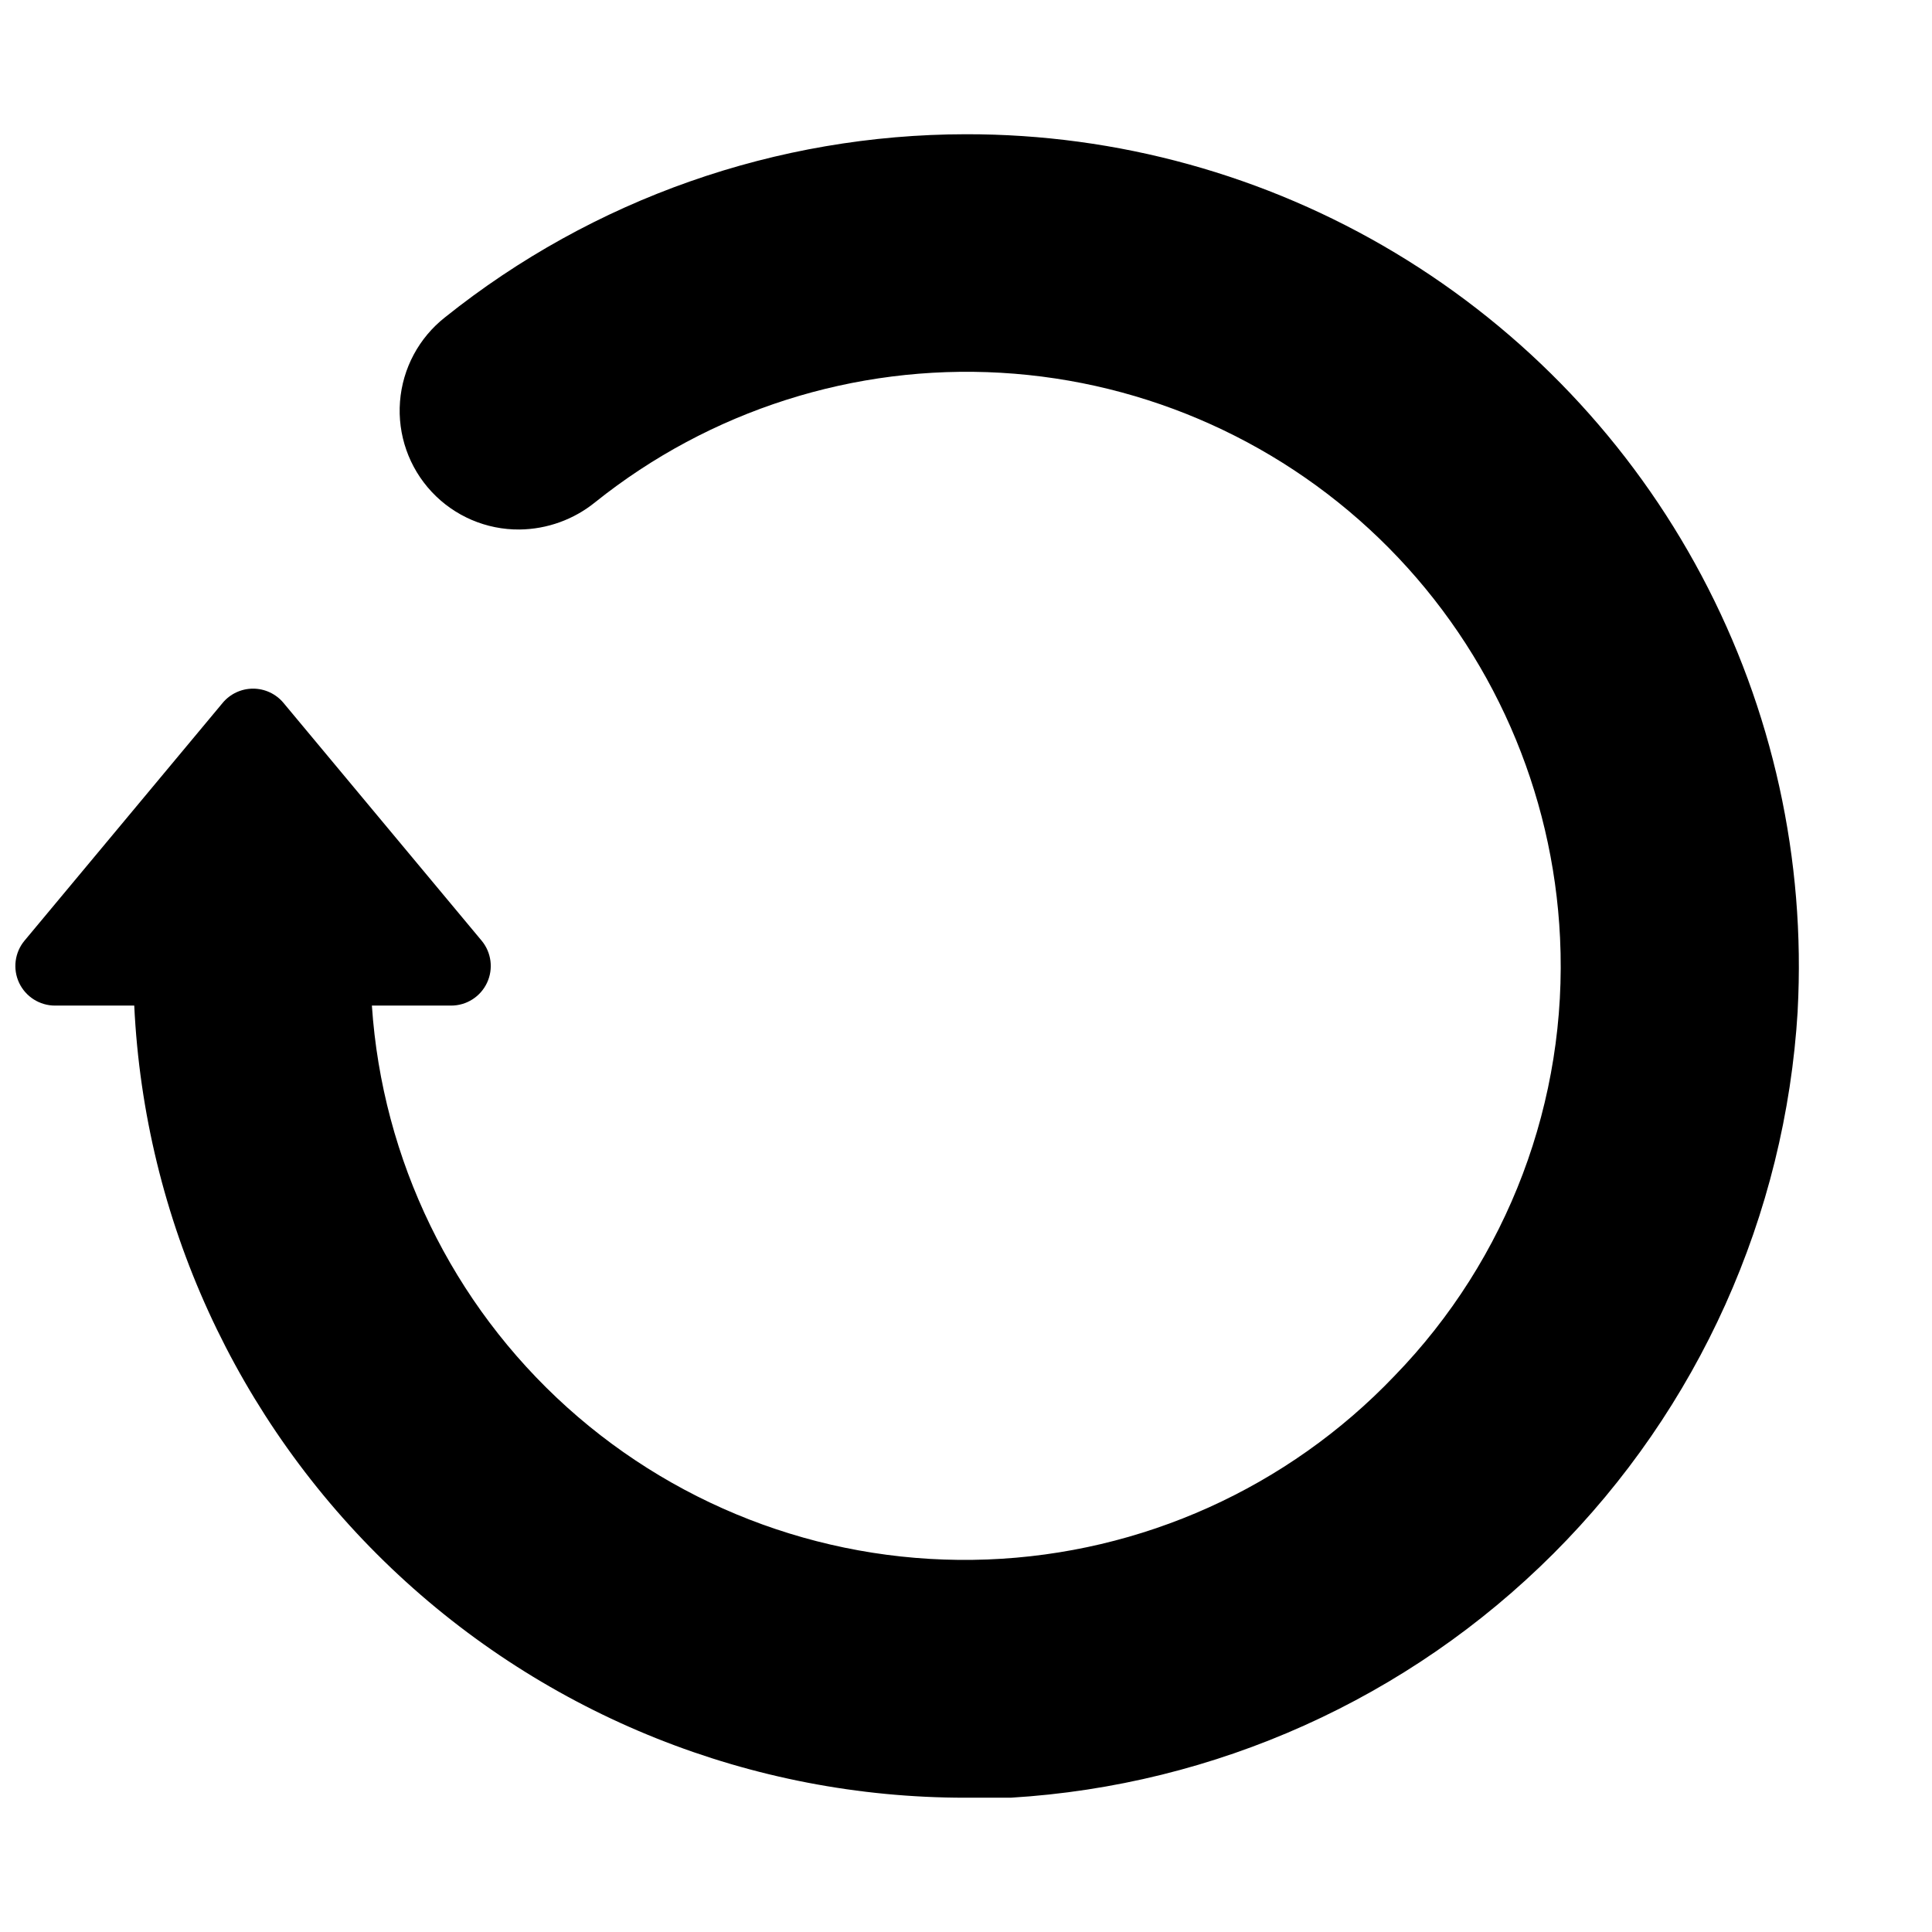 <?xml version="1.0" encoding="UTF-8"?>
<!-- Uploaded to: ICON Repo, www.svgrepo.com, Generator: ICON Repo Mixer Tools -->
<svg width="800px" height="800px" version="1.1" viewBox="144 144 512 512" xmlns="http://www.w3.org/2000/svg">
 <defs>
  <clipPath id="a">
   <path d="m148.09 179h472.91v442h-472.91z"/>
  </clipPath>
 </defs>
 <g clip-path="url(#a)">
  <path d="m620.41 411.86c-3.262 54.246-26.281 105.42-64.711 143.84-38.426 38.43-89.598 61.449-143.84 64.711h-11.965c-56.668 0.039-111.17-21.75-152.2-60.84-41.023-39.09-65.418-92.477-68.117-149.08h-20.992c-4.074 0.004-7.785-2.348-9.52-6.035-1.73-3.691-1.172-8.047 1.438-11.18l52.48-62.977c1.992-2.406 4.957-3.801 8.082-3.801s6.086 1.395 8.082 3.801l52.48 62.977c2.606 3.133 3.168 7.488 1.434 11.18-1.73 3.688-5.441 6.039-9.516 6.035h-20.992c2.742 40.875 21.305 79.07 51.754 106.48 30.449 27.406 70.383 41.867 111.32 40.309 40.938-1.555 79.656-19.012 107.93-48.652 30.062-30.953 45.945-72.984 43.871-116.09-1.836-38.859-17.992-75.66-45.355-103.31s-63.996-44.191-102.83-46.438c-38.84-2.242-77.129 9.977-107.5 34.293-5.676 4.606-12.738 7.156-20.047 7.242-8.82 0.082-17.273-3.539-23.297-9.984-6.027-6.449-9.07-15.125-8.391-23.922 0.676-8.797 5.016-16.906 11.957-22.352 39.176-31.348 87.848-48.445 138.02-48.492 40.066-0.059 79.395 10.809 113.75 31.43 34.355 20.621 62.441 50.215 81.234 85.605 18.797 35.387 27.586 75.23 25.43 115.24z"/>
 </g>
</svg>